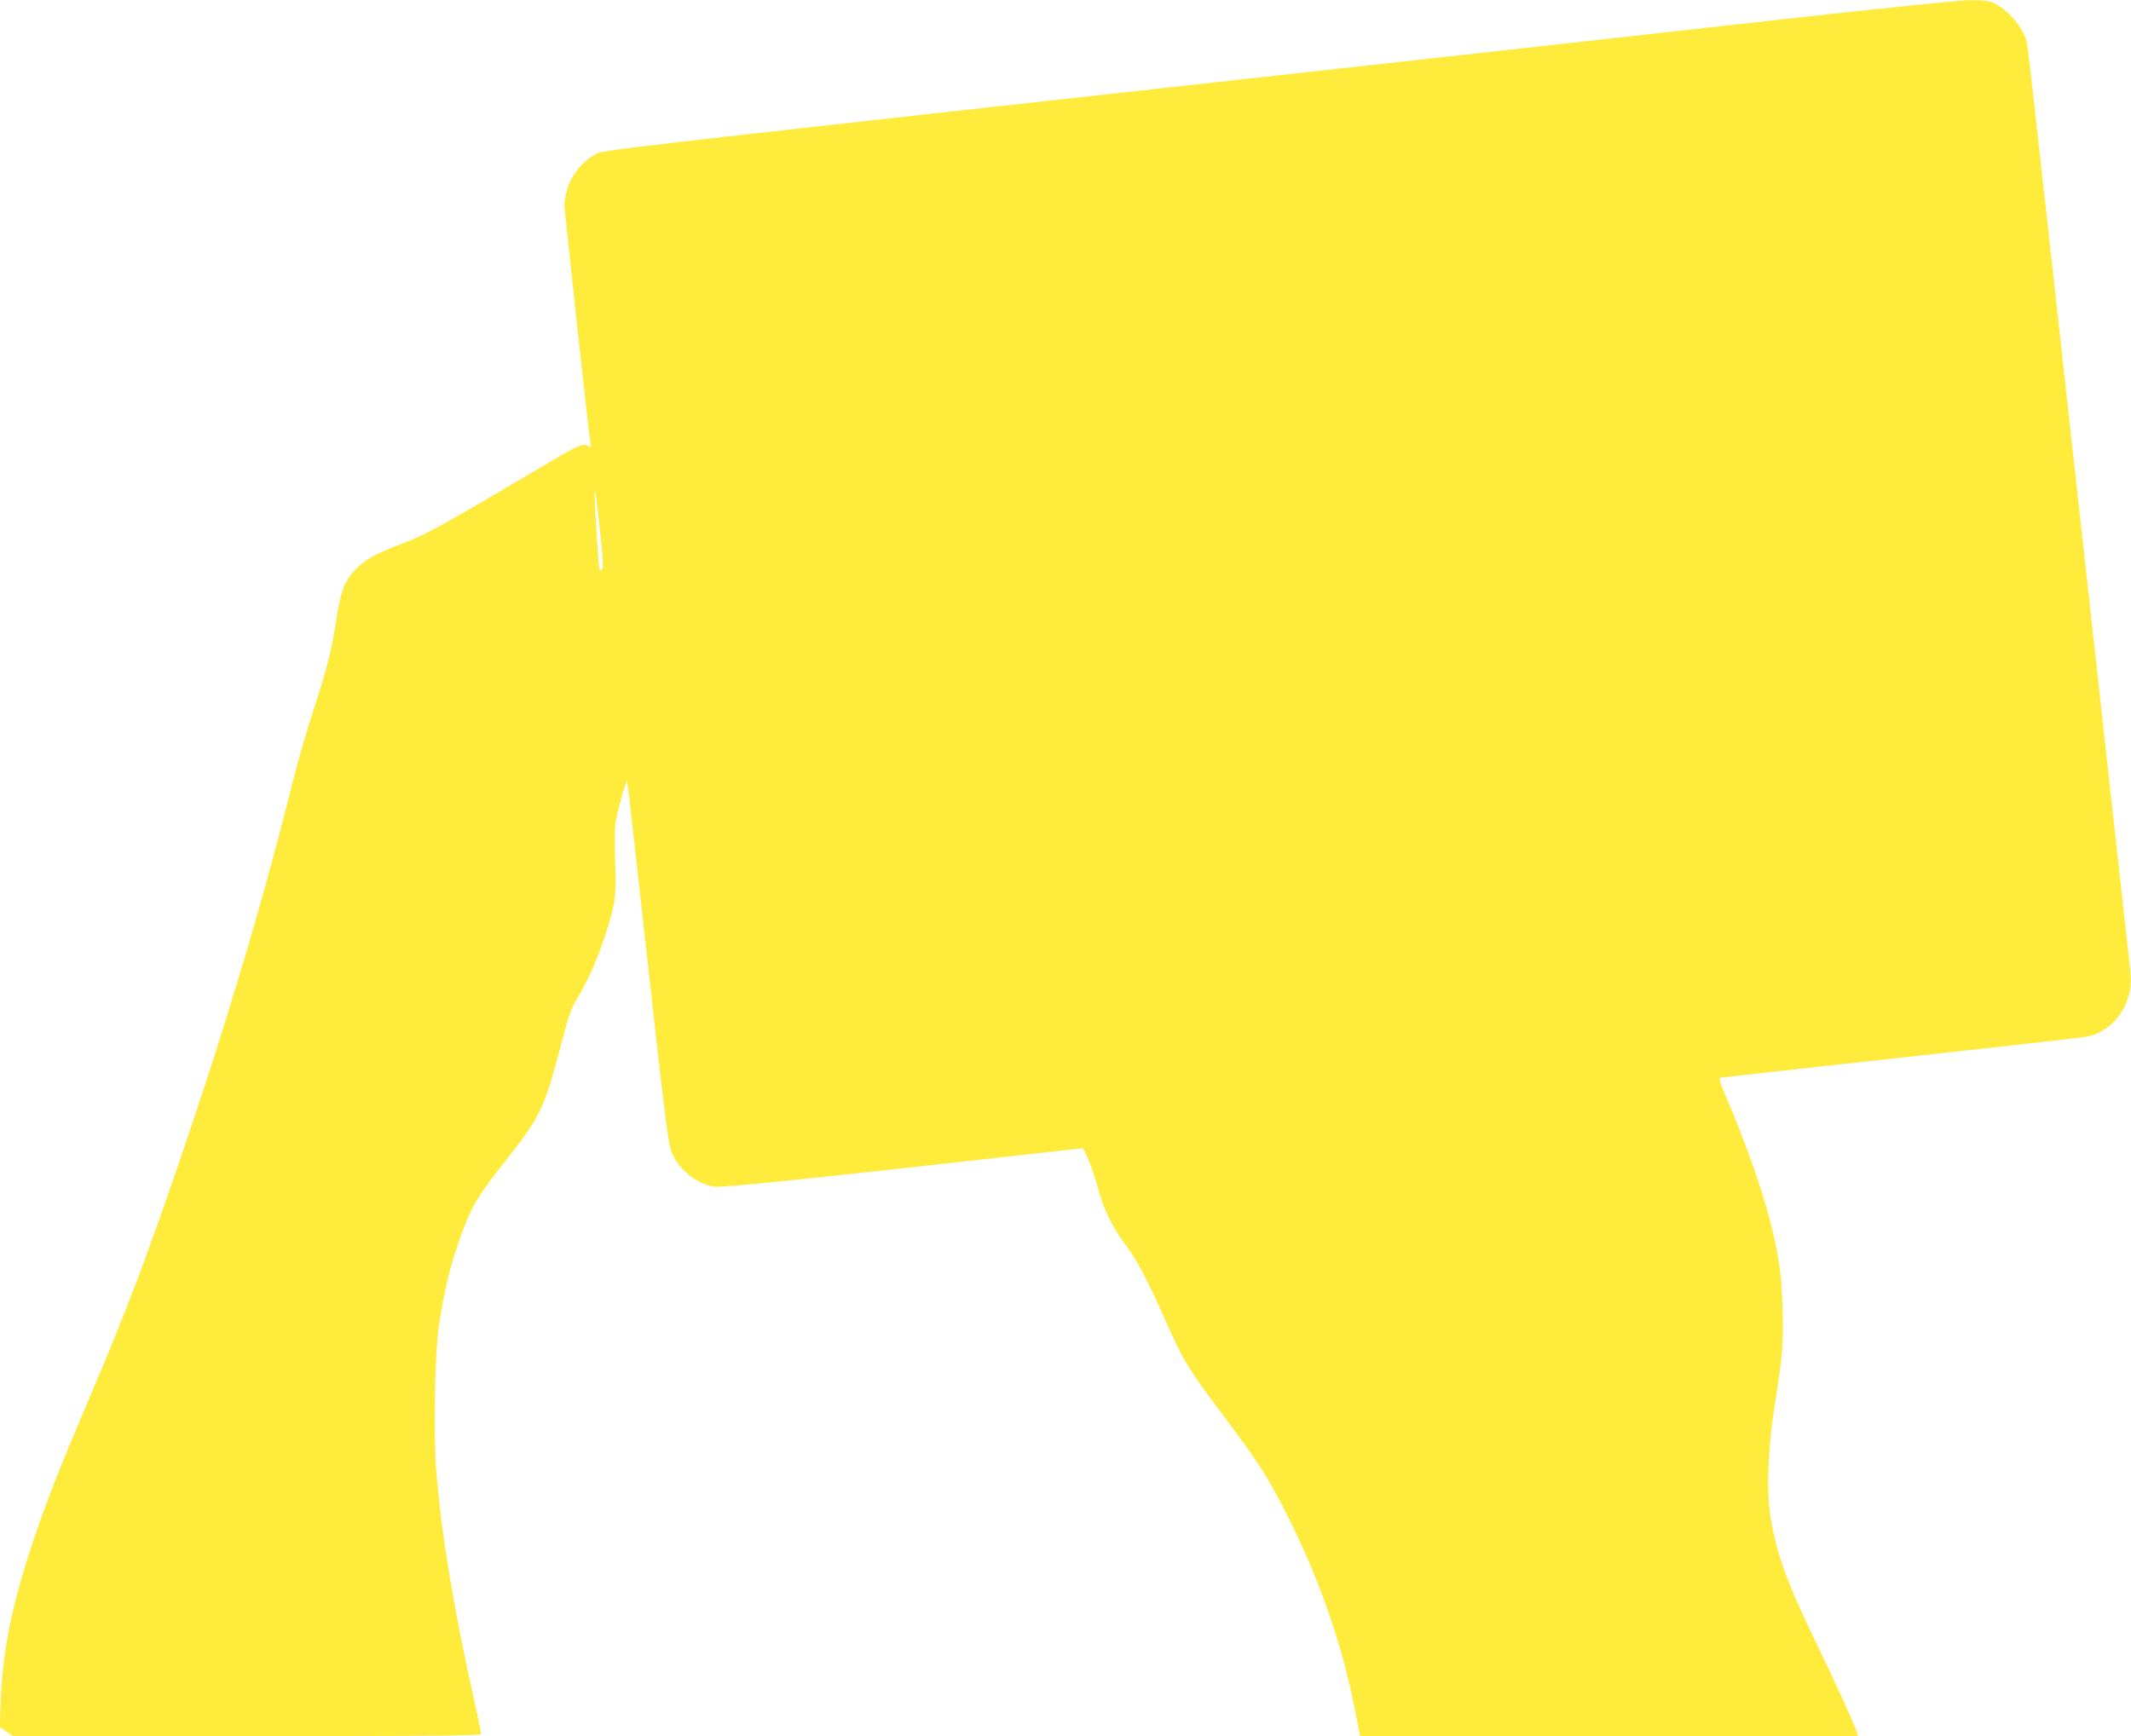 <?xml version="1.0" standalone="no"?>
<!DOCTYPE svg PUBLIC "-//W3C//DTD SVG 20010904//EN"
 "http://www.w3.org/TR/2001/REC-SVG-20010904/DTD/svg10.dtd">
<svg version="1.0" xmlns="http://www.w3.org/2000/svg"
 width="1280pt" height="1043pt" viewBox="0 0 1280 1043"
 preserveAspectRatio="xMidYMid meet">
<g transform="translate(0,1043) scale(0.1,-0.1)"
fill="#ffeb3b" stroke="none">
<path d="M10625 10305 c-605 -68 -1534 -171 -2065 -230 -4814 -532 -4918 -544
-4970 -566 -76 -33 -154 -122 -180 -205 -11 -36 -20 -82 -20 -102 0 -35 145
-1366 156 -1430 5 -30 4 -32 -14 -21 -27 17 -61 3 -201 -80 -691 -408 -774
-455 -926 -511 -153 -58 -218 -95 -275 -157 -62 -67 -84 -128 -110 -295 -28
-185 -60 -309 -140 -553 -38 -115 -96 -318 -129 -450 -178 -715 -408 -1481
-686 -2290 -207 -601 -309 -868 -535 -1400 -180 -425 -251 -605 -331 -845
-129 -386 -183 -656 -195 -960 l-6 -155 40 -28 40 -27 1406 0 c1178 0 1406 2
1406 14 0 7 -18 92 -39 188 -126 560 -202 1022 -232 1409 -15 207 -7 695 16
844 31 211 65 355 121 516 69 200 113 275 279 484 210 264 237 321 335 700 45
173 58 211 99 280 65 109 121 236 169 385 59 182 64 225 57 434 -5 121 -3 203
4 246 12 70 62 242 68 237 2 -2 57 -490 123 -1085 95 -861 124 -1092 141
-1136 39 -107 144 -194 255 -215 45 -9 600 49 2165 225 l55 6 31 -68 c17 -38
42 -114 57 -169 32 -123 86 -235 164 -340 72 -97 128 -202 234 -440 118 -264
139 -301 353 -585 226 -303 272 -374 401 -632 180 -359 316 -752 389 -1123 14
-72 28 -140 30 -152 l5 -23 1496 0 1495 0 -7 23 c-14 45 -125 288 -241 529
-180 370 -244 548 -279 768 -24 154 -15 406 24 655 49 305 55 381 49 589 -5
205 -23 329 -76 536 -52 201 -158 498 -275 768 -25 58 -32 84 -23 87 6 2 491
56 1077 120 586 64 1090 121 1120 126 131 25 232 130 262 272 10 46 9 84 -5
204 -9 81 -129 1167 -267 2413 -342 3091 -339 3061 -349 3098 -25 85 -112 185
-194 223 -33 15 -64 18 -147 18 -62 -1 -560 -52 -1205 -124z m-7016 -3110 c13
-118 16 -174 8 -183 -5 -7 -12 -10 -15 -8 -6 6 -31 391 -30 456 1 53 7 9 37
-265z"/>
</g>
</svg>
